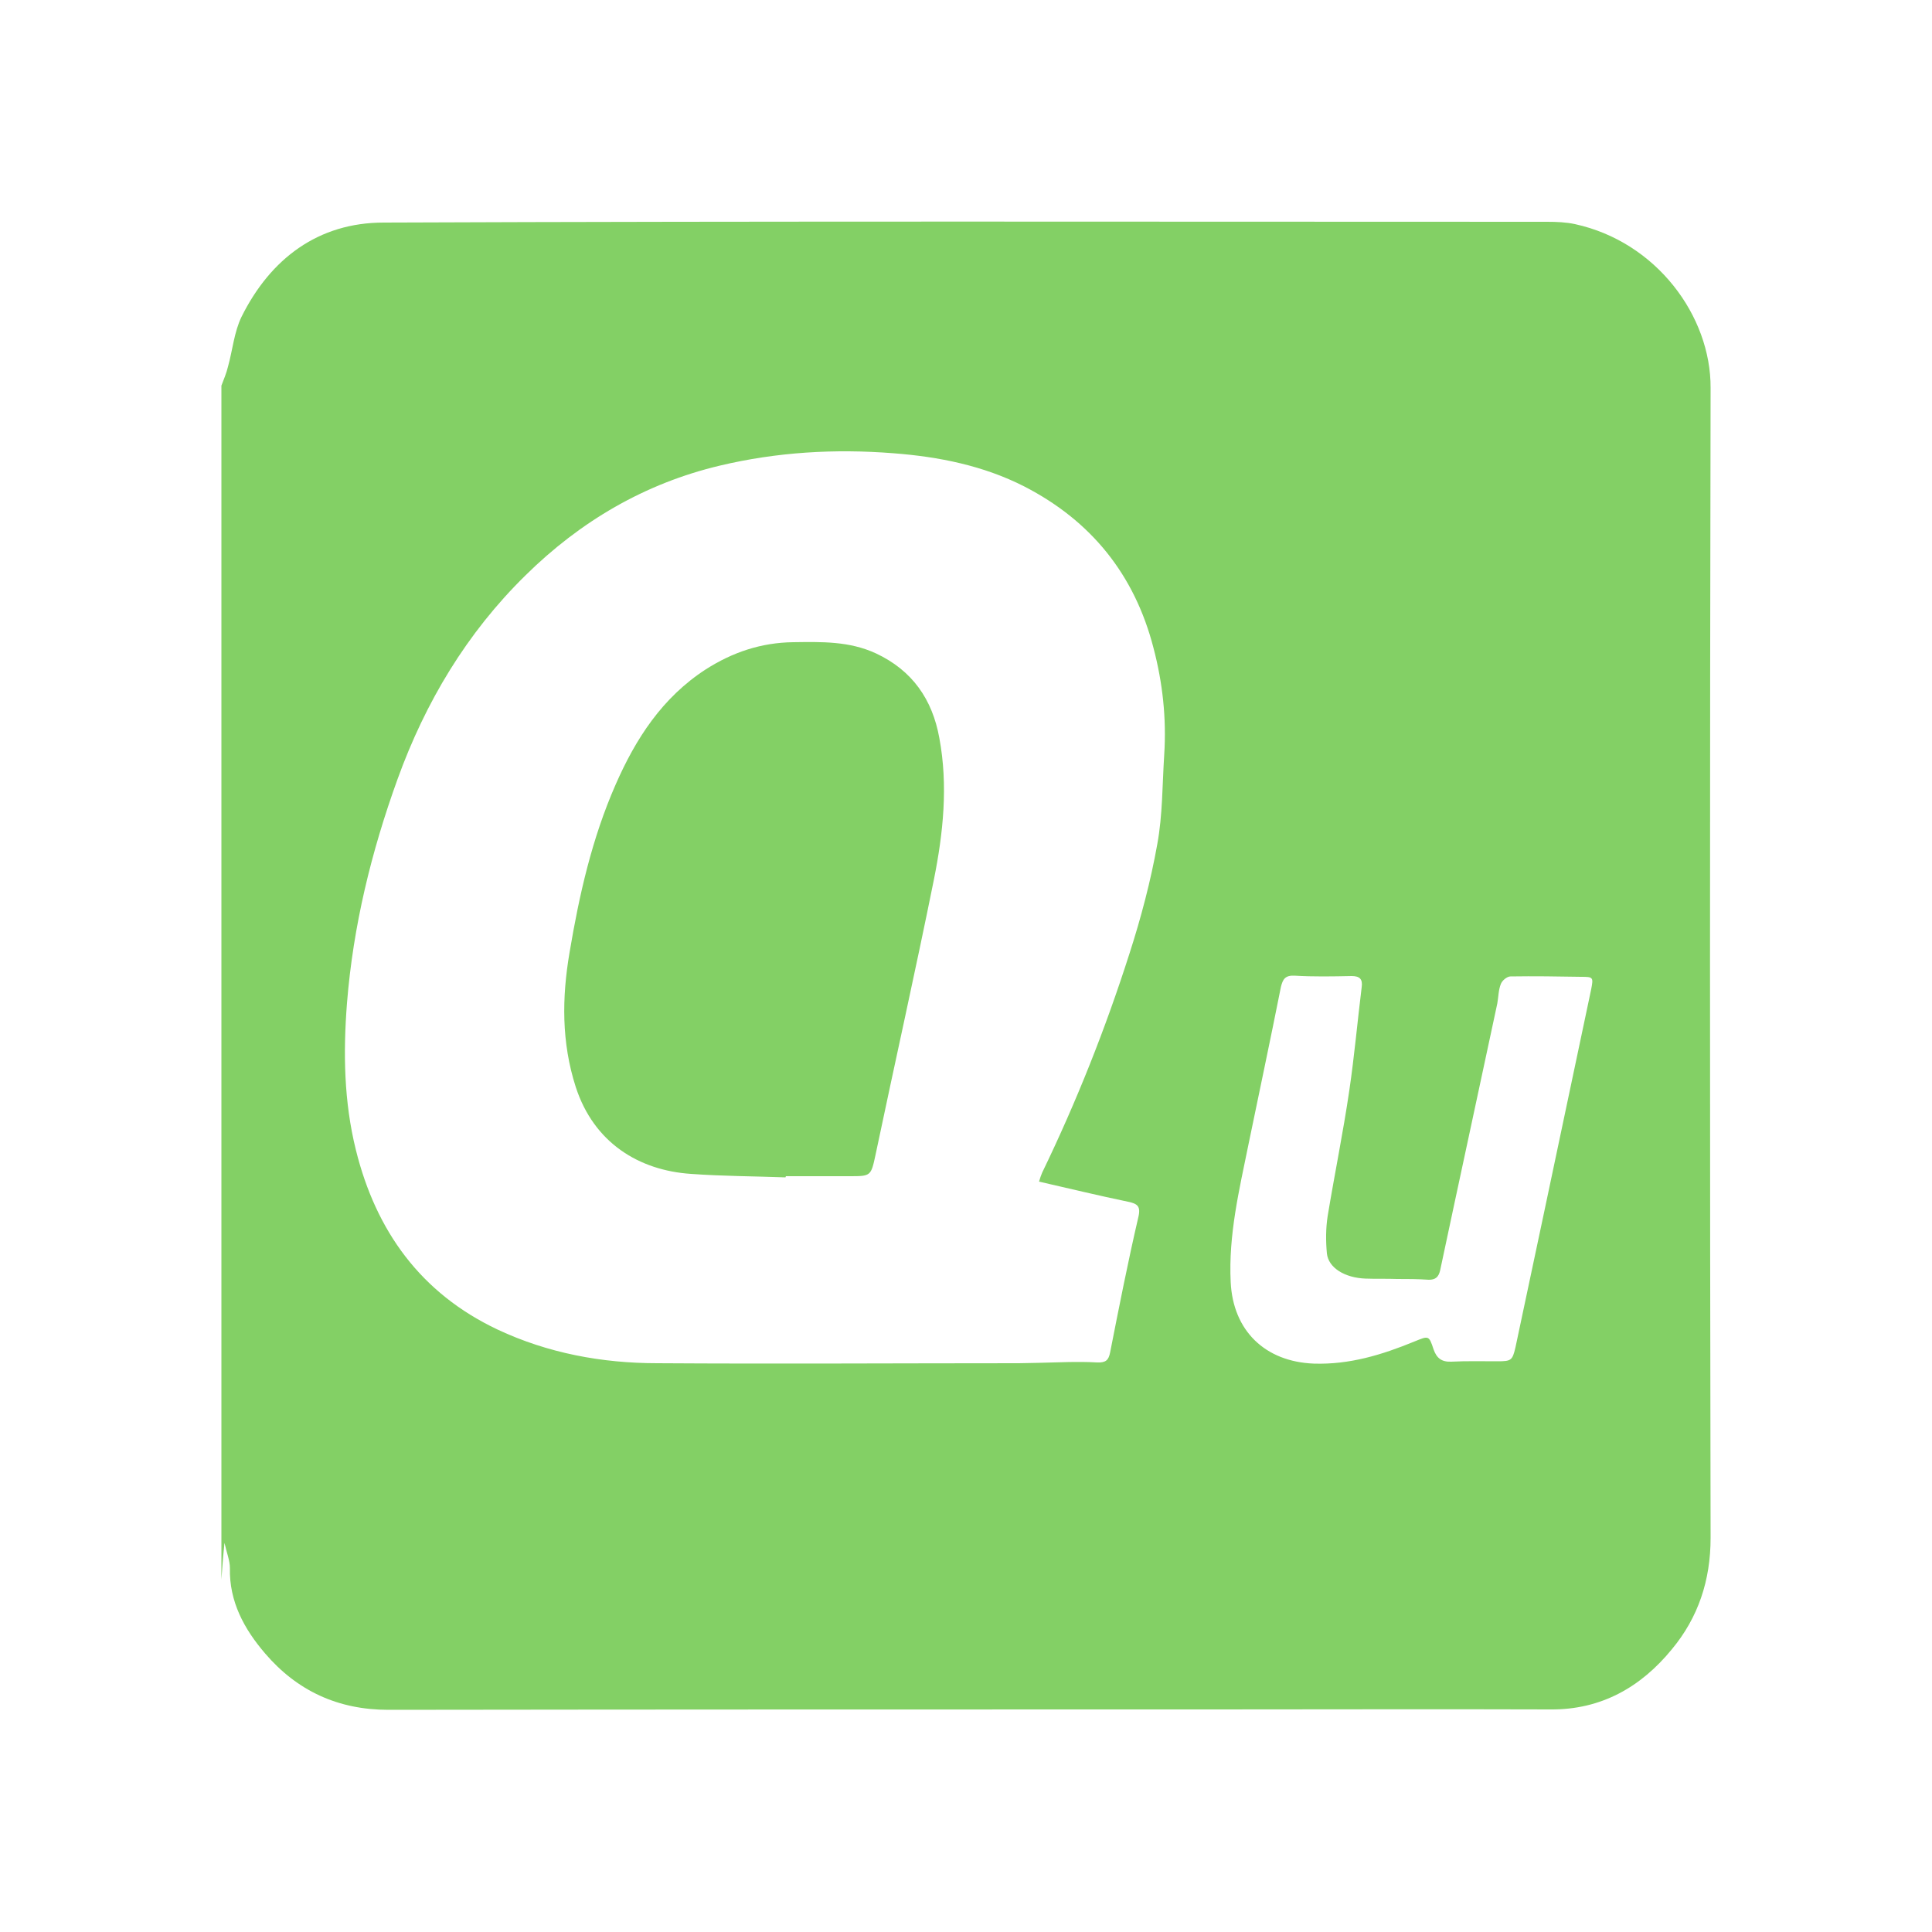 <?xml version="1.0" encoding="utf-8"?>
<!-- Generator: Adobe Illustrator 27.4.0, SVG Export Plug-In . SVG Version: 6.00 Build 0)  -->
<svg version="1.1" id="Layer_1" xmlns="http://www.w3.org/2000/svg" xmlns:xlink="http://www.w3.org/1999/xlink" x="0px" y="0px"
	 viewBox="0 0 500 500" style="enable-background:new 0 0 500 500;" xml:space="preserve">
<style type="text/css">
	.st0{fill:#83D065;}
</style>
<g>
	<path class="st0" d="M57.3,408.8c0-103,0-206,0-309c0.6-1.6,1.3-3.2,1.7-4.9c1.2-4.3,1.6-9,3.5-12.9C70,66.9,82.4,57.6,99.3,57.6
		c100.4-0.4,200.8-0.2,301.1-0.2c2.4,0,4.9,0.1,7.2,0.6c21.1,4.6,35.2,23.8,35.1,42.4c-0.2,99.2-0.2,198.4,0,297.6
		c0,11-3.2,20.6-10,28.8c-8,9.8-18.3,15.7-31.4,15.6c-29.2-0.1-58.4,0-87.6,0c-71.1,0-142.2,0-213.2,0.1c-13,0-23.6-4.9-31.9-14.6
		c-5.4-6.3-9.3-13.4-9.1-22.1c0-1.9-0.8-3.8-1.4-6.5C57.7,403.1,57.5,406,57.3,408.8z M268.9,305.8c0.3-1,0.5-1.6,0.8-2.3
		c8.9-18.4,16.4-37.3,22.6-56.7c3-9.3,5.5-18.8,7.2-28.3c1.4-7.6,1.3-15.5,1.8-23.2c0.6-9.4-0.4-18.6-2.8-27.7
		c-4.9-18.9-16.1-32.8-33.4-41.7c-10.6-5.4-22.1-7.7-33.9-8.6c-15.2-1.2-30.2-0.3-44.9,3.2c-19.4,4.6-36.1,14.4-50.3,28.4
		c-15.2,14.9-25.9,32.8-33.1,52.7c-6.8,18.8-11.5,38-13.1,58c-1,12.8-0.8,25.5,2.3,38c5.2,21,16.8,37.1,36.7,46.5
		c13,6.1,27,8.7,41.3,8.7c31.2,0.2,62.4,0,93.6,0c1.7,0,3.4-0.1,5.1-0.1c5-0.1,10.1-0.4,15.1-0.1c2.3,0.1,3-0.6,3.4-2.6
		c2.3-11.7,4.6-23.4,7.3-35c0.7-2.9-0.3-3.5-2.7-4C284.2,309.4,276.8,307.6,268.9,305.8z M361.5,331
		C361.5,331,361.5,330.9,361.5,331c-2.7-0.1-5.4,0-8.1-0.1c-5.4-0.2-9.6-2.8-10-6.5c-0.3-3.2-0.3-6.5,0.2-9.7
		c1.8-10.9,4-21.6,5.6-32.5c1.3-8.8,2.1-17.8,3.2-26.7c0.3-2.1-0.5-2.9-2.6-2.9c-4.9,0.1-9.9,0.2-14.8-0.1c-2.4-0.1-3,0.9-3.5,2.9
		c-2.7,13.6-5.6,27.2-8.4,40.8c-2.4,11.8-5.2,23.4-4.6,35.6c0.6,12.6,8.9,20.6,21.5,21.1c9.3,0.3,17.7-2.3,26-5.7
		c3.7-1.5,3.8-1.7,5,2c0.8,2.3,2.1,3.3,4.6,3.2c3.9-0.2,7.9-0.1,11.9-0.1c3.6,0,3.9-0.2,4.7-3.6c2.5-11.6,4.9-23.3,7.4-34.9
		c4.1-19.3,8.1-38.5,12.2-57.8c0.6-3.1,0.5-3.2-2.6-3.2c-6.1-0.1-12.2-0.2-18.3-0.1c-0.9,0-2.2,1.1-2.5,2c-0.6,1.5-0.6,3.3-0.9,5
		c-4.9,23-9.9,46-14.8,69.1c-0.4,1.7-1.2,2.4-2.9,2.4C366.9,331,364.2,331,361.5,331z"/>
	<path class="st0" d="M203.3,304.7c-8.2-0.3-16.3-0.3-24.5-0.9c-13.4-0.9-25.1-8-29.8-22.5c-3.7-11.5-3.6-23.1-1.6-34.8
		c2.5-14.9,5.8-29.5,11.9-43.4c5.2-11.9,12.1-22.6,23.4-29.9c6.9-4.4,14.3-6.9,22.6-7c7.3-0.1,14.5-0.3,21.4,2.9
		c9.4,4.4,14.6,11.9,16.4,21.9c2.3,12.3,1,24.6-1.4,36.6c-4.8,23.8-10.1,47.4-15.1,71.2c-1.2,5.6-1.2,5.6-6.8,5.6
		c-5.5,0-11,0-16.4,0C203.3,304.6,203.3,304.6,203.3,304.7z"/>
</g>
</svg>
